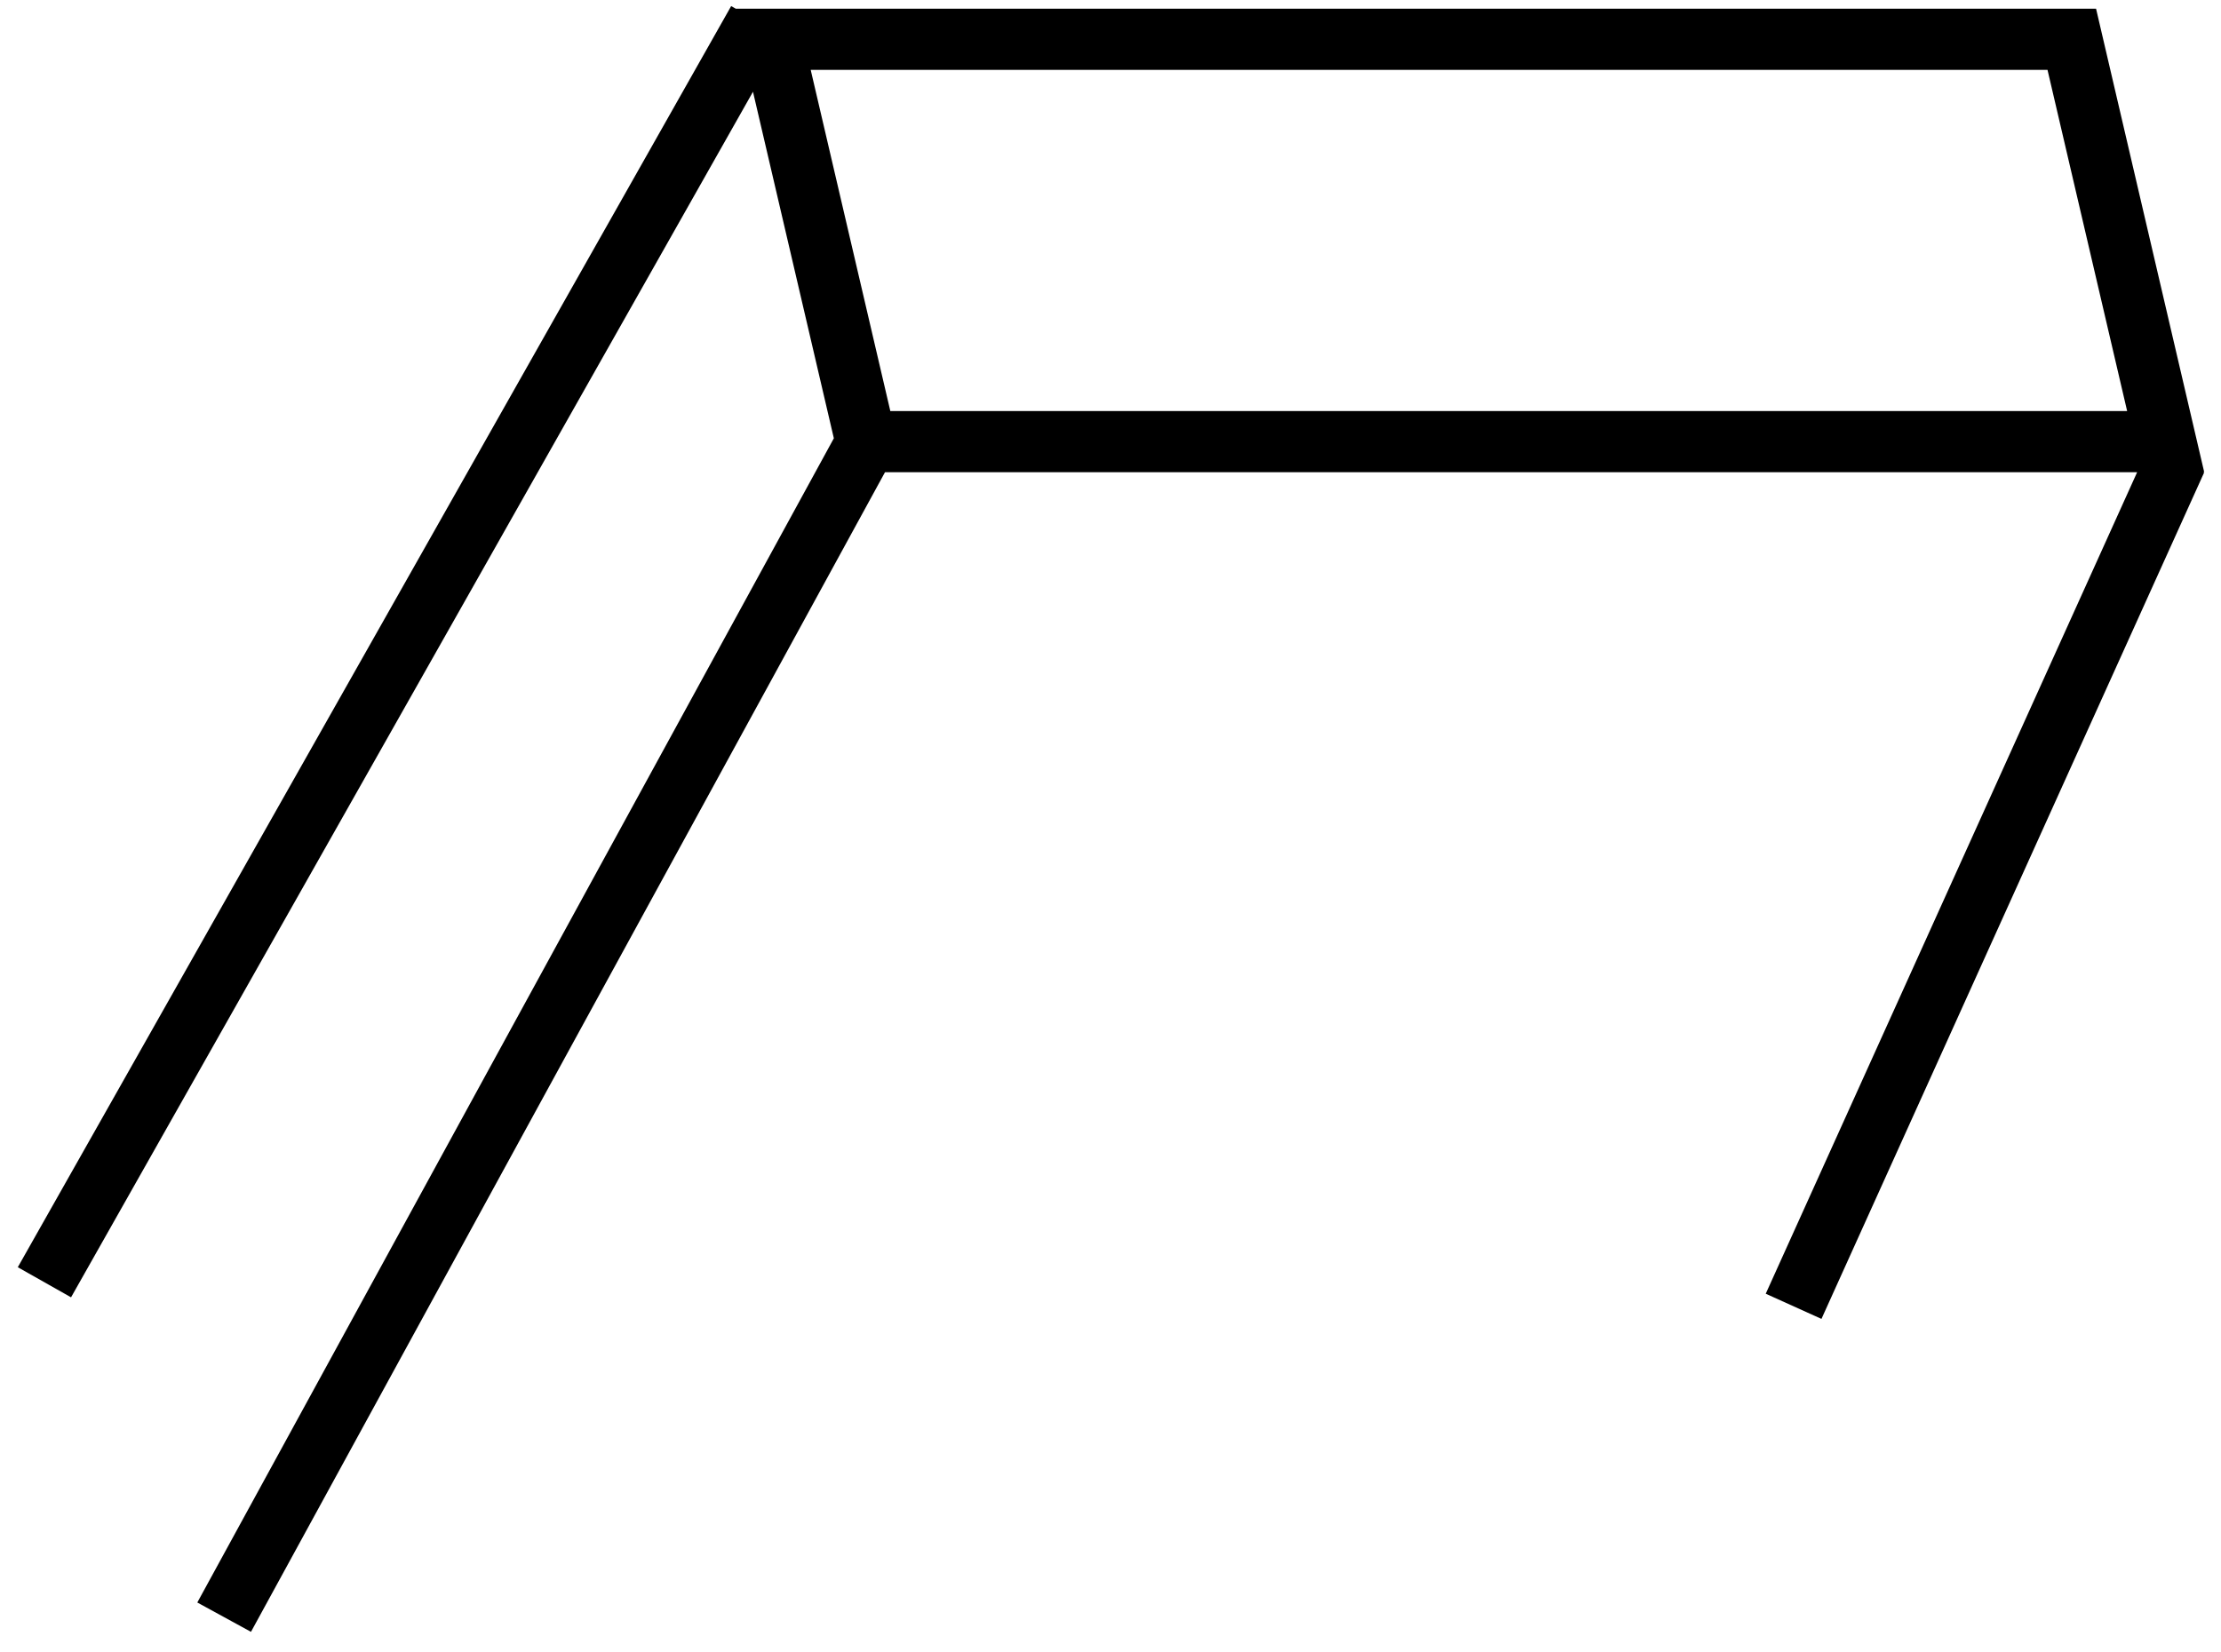 <?xml version="1.0" encoding="utf-8"?>
<!-- Generator: Adobe Illustrator 16.0.0, SVG Export Plug-In . SVG Version: 6.00 Build 0)  -->
<!DOCTYPE svg PUBLIC "-//W3C//DTD SVG 1.1//EN" "http://www.w3.org/Graphics/SVG/1.1/DTD/svg11.dtd">
<svg version="1.1" id="Vrstva_1" xmlns="http://www.w3.org/2000/svg" xmlns:xlink="http://www.w3.org/1999/xlink" x="0px" y="0px"
	 width="90.75px" height="67.5px" viewBox="0 0 90.75 67.5" enable-background="new 0 0 90.75 67.5" xml:space="preserve">
<path d="M90.065,19.301l-4.42-18.945H30.064l-0.189-0.107L0.727,51.792l2.176,1.23L30.767,3.75l3.304,14.163L8.062,65.495
	l2.193,1.199l25.906-47.394h51.162L72.148,52.875l2.277,1.029L90.057,19.32l-0.043-0.02H90.065z M36.379,16.801L33.125,2.855h50.536
	l3.254,13.945H36.379z"/>
</svg>
